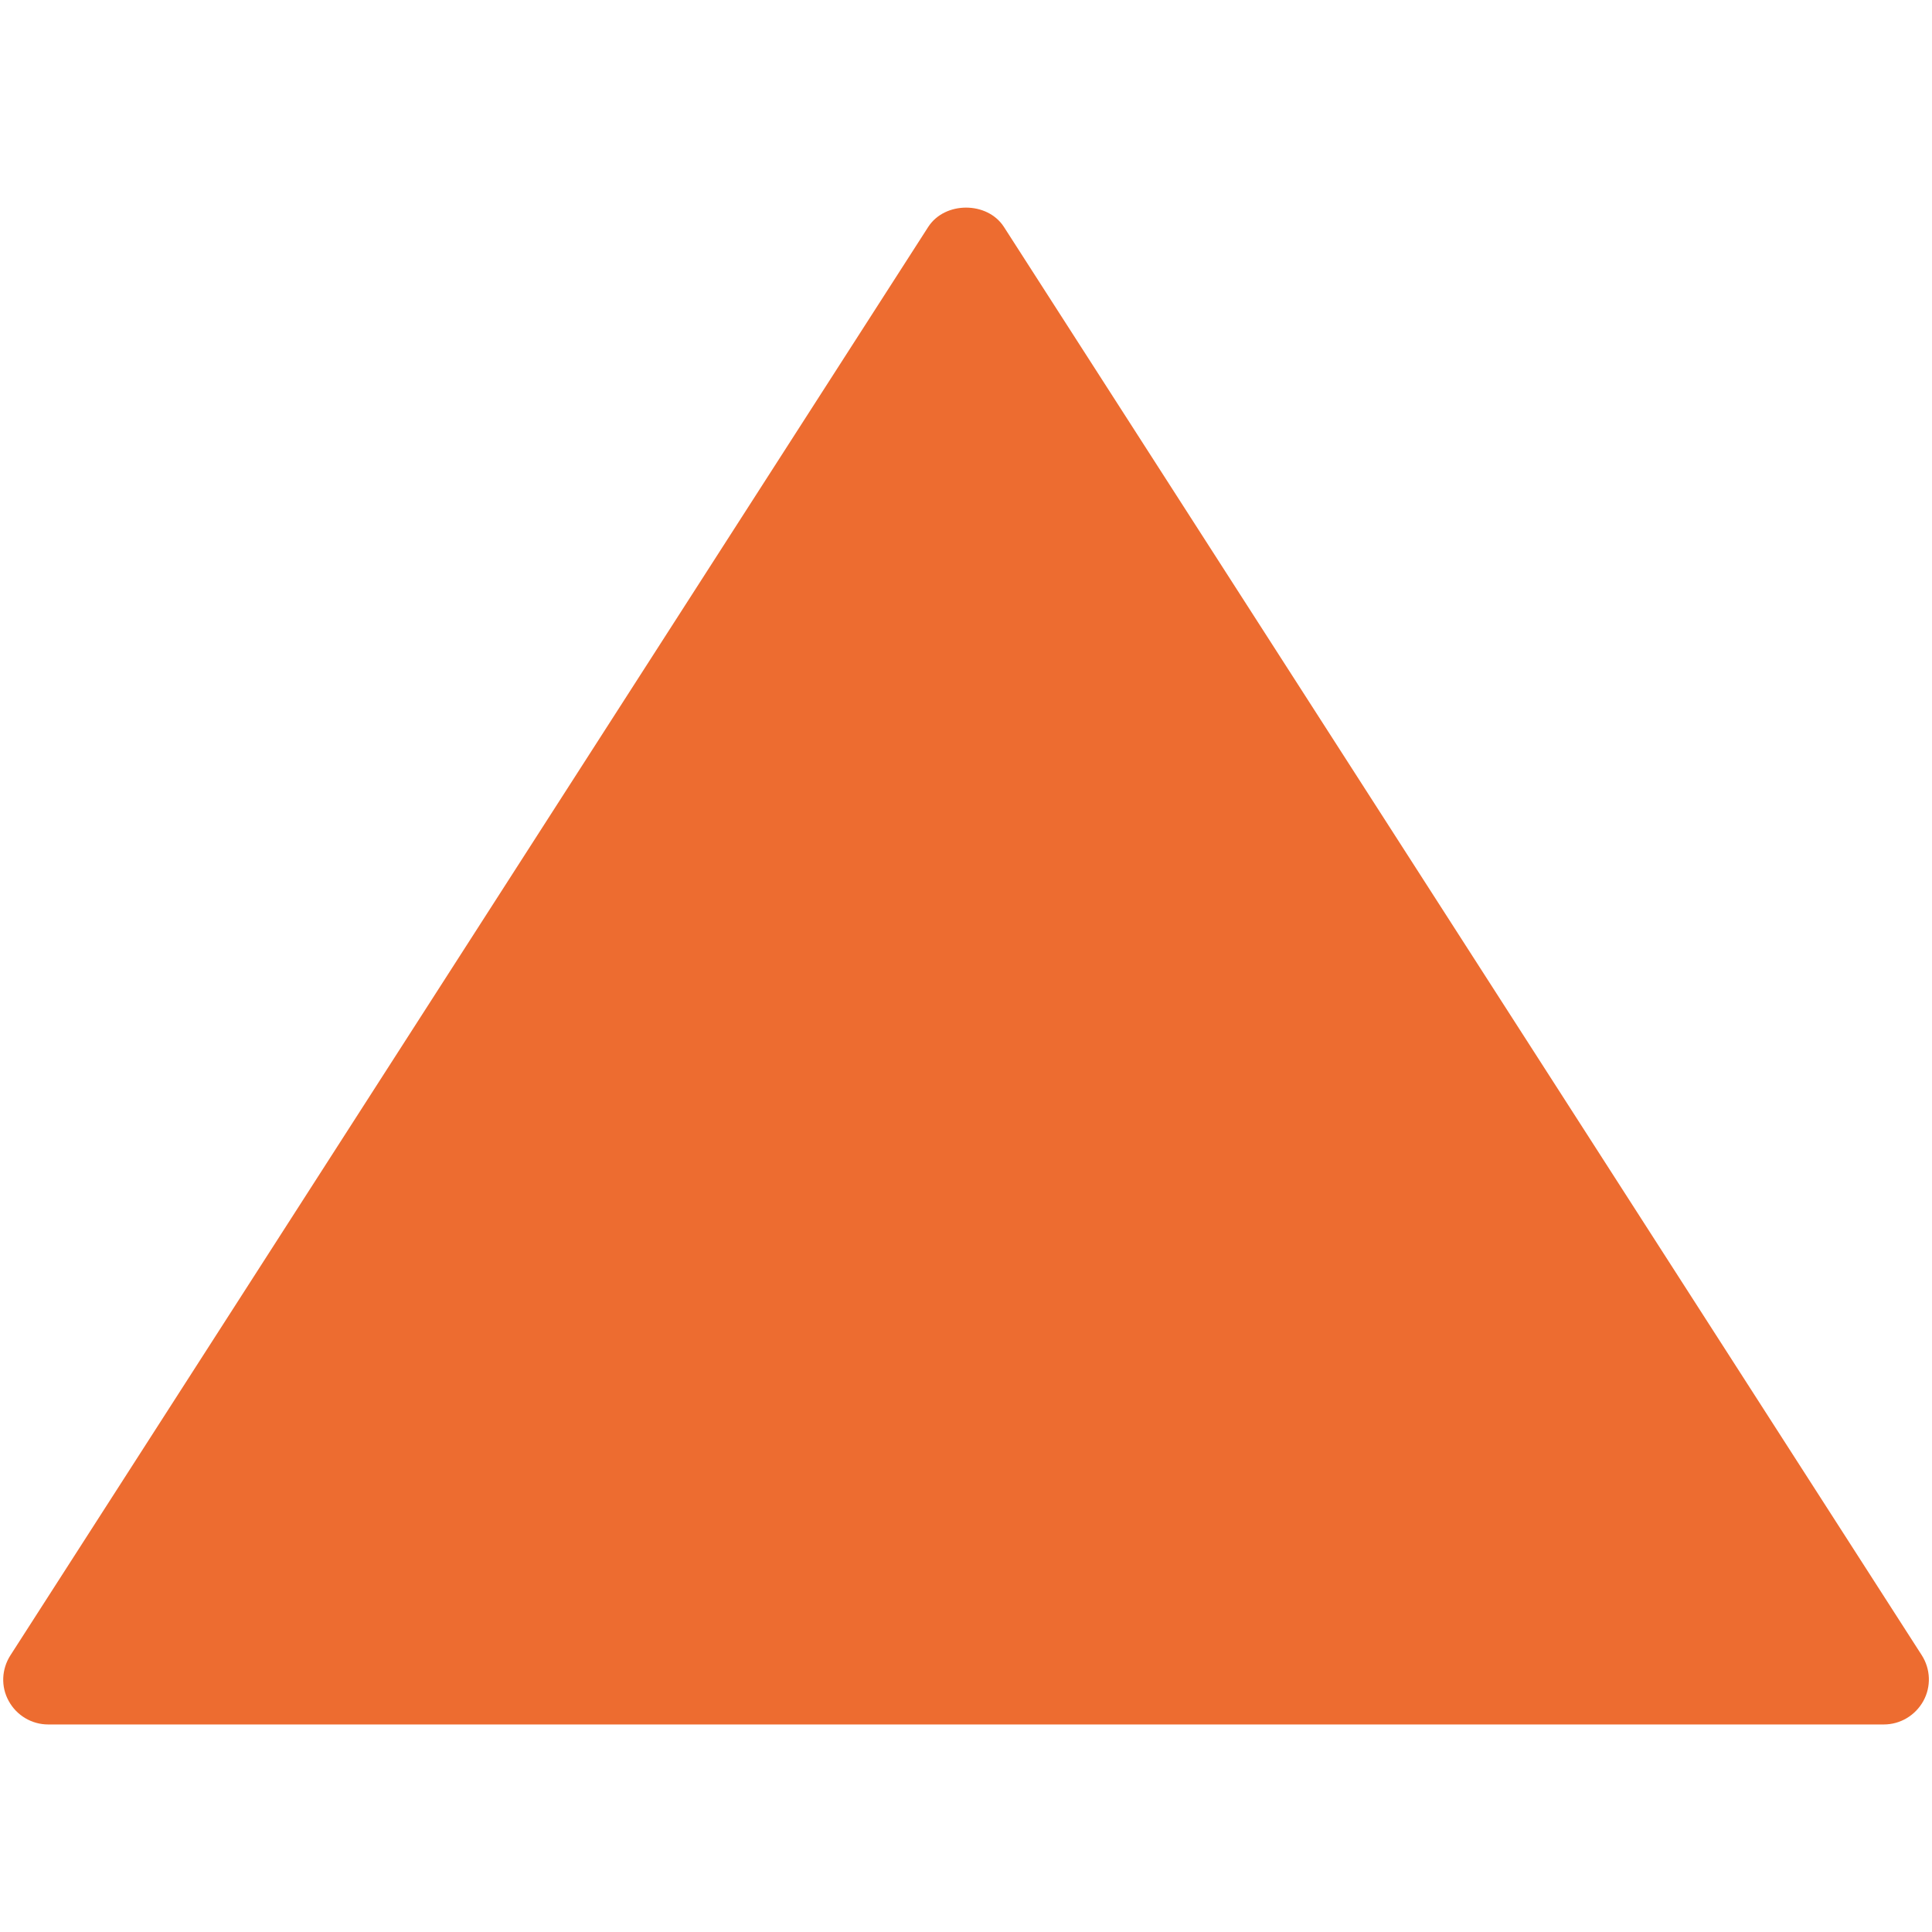<?xml version="1.0" encoding="utf-8"?>
<!-- Generator: Adobe Illustrator 16.0.0, SVG Export Plug-In . SVG Version: 6.00 Build 0)  -->
<!DOCTYPE svg PUBLIC "-//W3C//DTD SVG 1.1//EN" "http://www.w3.org/Graphics/SVG/1.1/DTD/svg11.dtd">
<svg version="1.1" id="レイヤー_1" xmlns="http://www.w3.org/2000/svg" xmlns:xlink="http://www.w3.org/1999/xlink" x="0px"
	 y="0px" width="128px" height="128px" viewBox="0 0 128 128" enable-background="new 0 0 128 128" xml:space="preserve">
<path fill="#ED6C30" d="M124.81,114.25H3.19c-1.09,0-2.09-0.6-2.61-1.55c-0.53-0.95-0.48-2.11,0.11-3.03L61.5,15.03
	c1.1-1.7,3.91-1.7,5.01,0l60.81,94.63c0.59,0.92,0.63,2.08,0.11,3.03C126.9,113.65,125.9,114.25,124.81,114.25z"/>
</svg>
